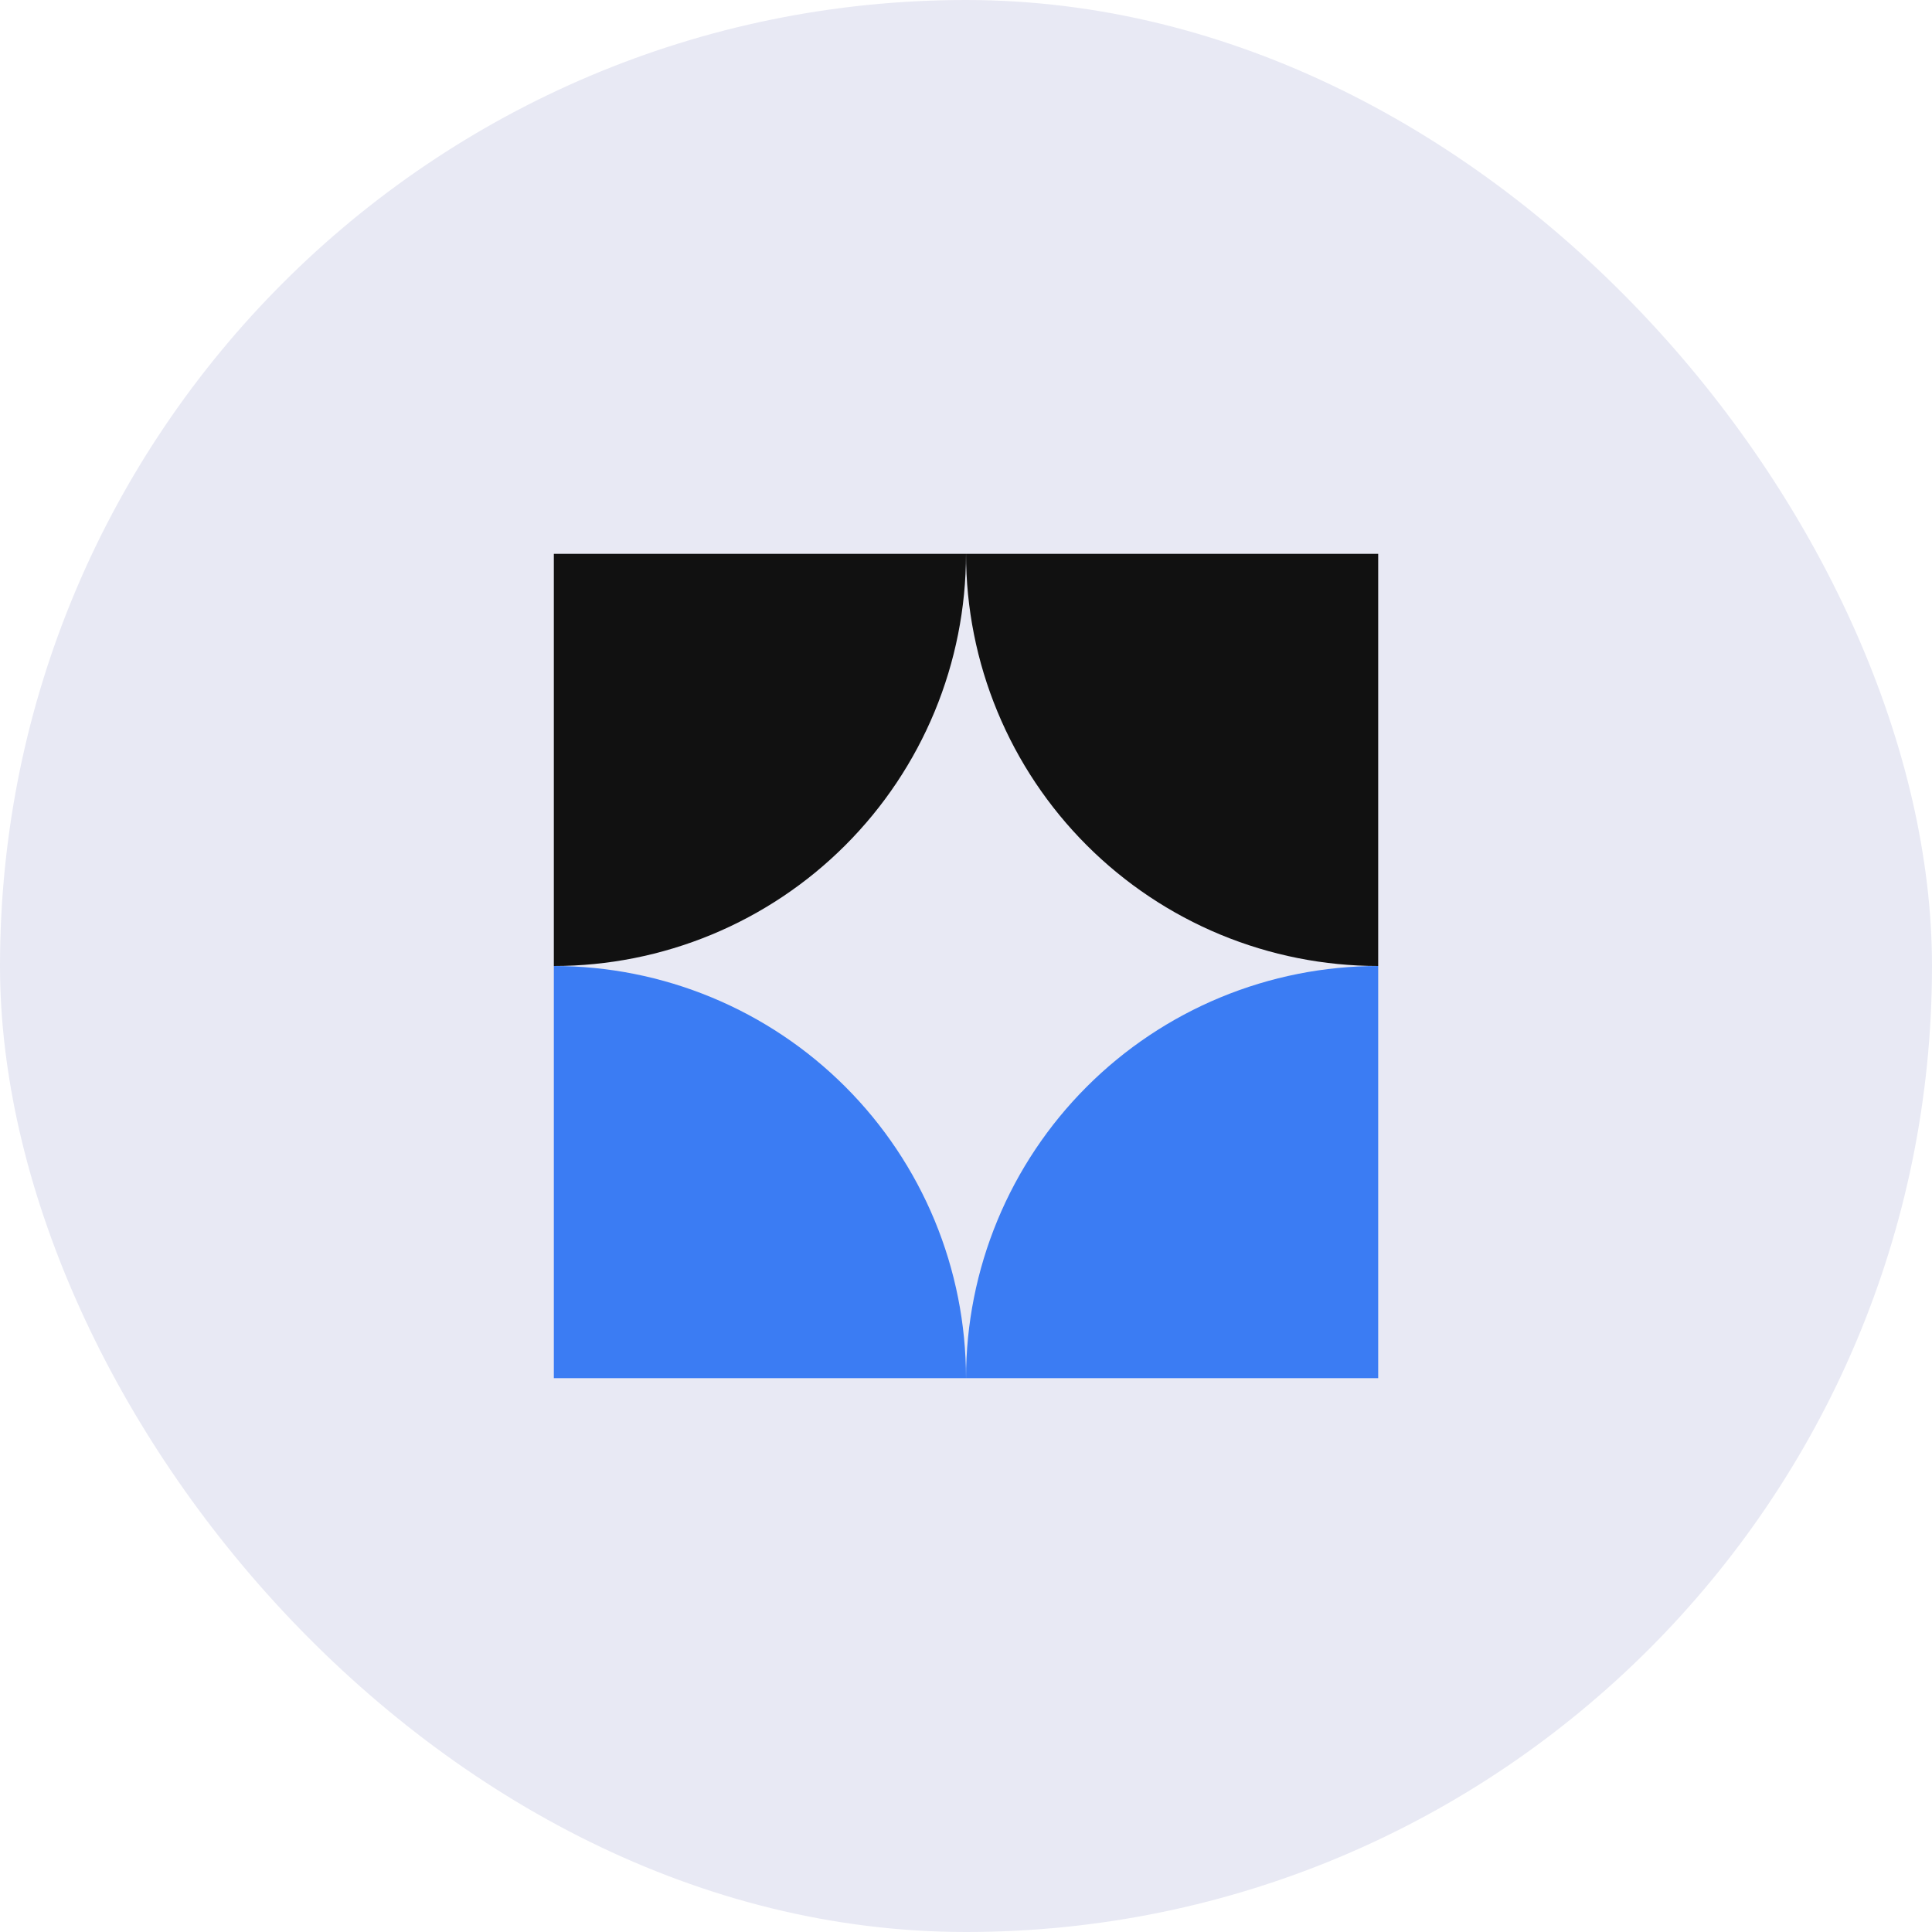 <svg width="120" height="120" viewBox="0 0 120 120" fill="none" xmlns="http://www.w3.org/2000/svg">
<rect width="120" height="120" rx="60" fill="#E8E9F4"/>
<path d="M34.4 60C37.762 60 41.091 60.662 44.197 61.949C47.303 63.235 50.125 65.121 52.502 67.498C54.88 69.875 56.765 72.697 58.052 75.803C59.338 78.909 60 82.238 60 85.6L34.4 85.6L34.4 60Z" fill="#3B7CF3"/>
<path d="M85.602 60C82.24 60 78.911 60.662 75.805 61.949C72.699 63.235 69.877 65.121 67.5 67.498C65.123 69.875 63.237 72.697 61.951 75.803C60.664 78.909 60.002 82.238 60.002 85.6H85.602L85.602 60Z" fill="#3B7CF3"/>
<path d="M34.4 60C37.762 60 41.091 59.338 44.197 58.052C47.303 56.765 50.125 54.88 52.502 52.502C54.88 50.125 56.765 47.303 58.052 44.197C59.338 41.091 60 37.762 60 34.4L34.4 34.4L34.4 60Z" fill="#111111"/>
<path d="M85.602 60C82.24 60 78.911 59.338 75.805 58.052C72.699 56.765 69.877 54.88 67.5 52.502C65.123 50.125 63.237 47.303 61.951 44.197C60.664 41.091 60.002 37.762 60.002 34.4L85.602 34.4L85.602 60Z" fill="#111111"/>
</svg>
